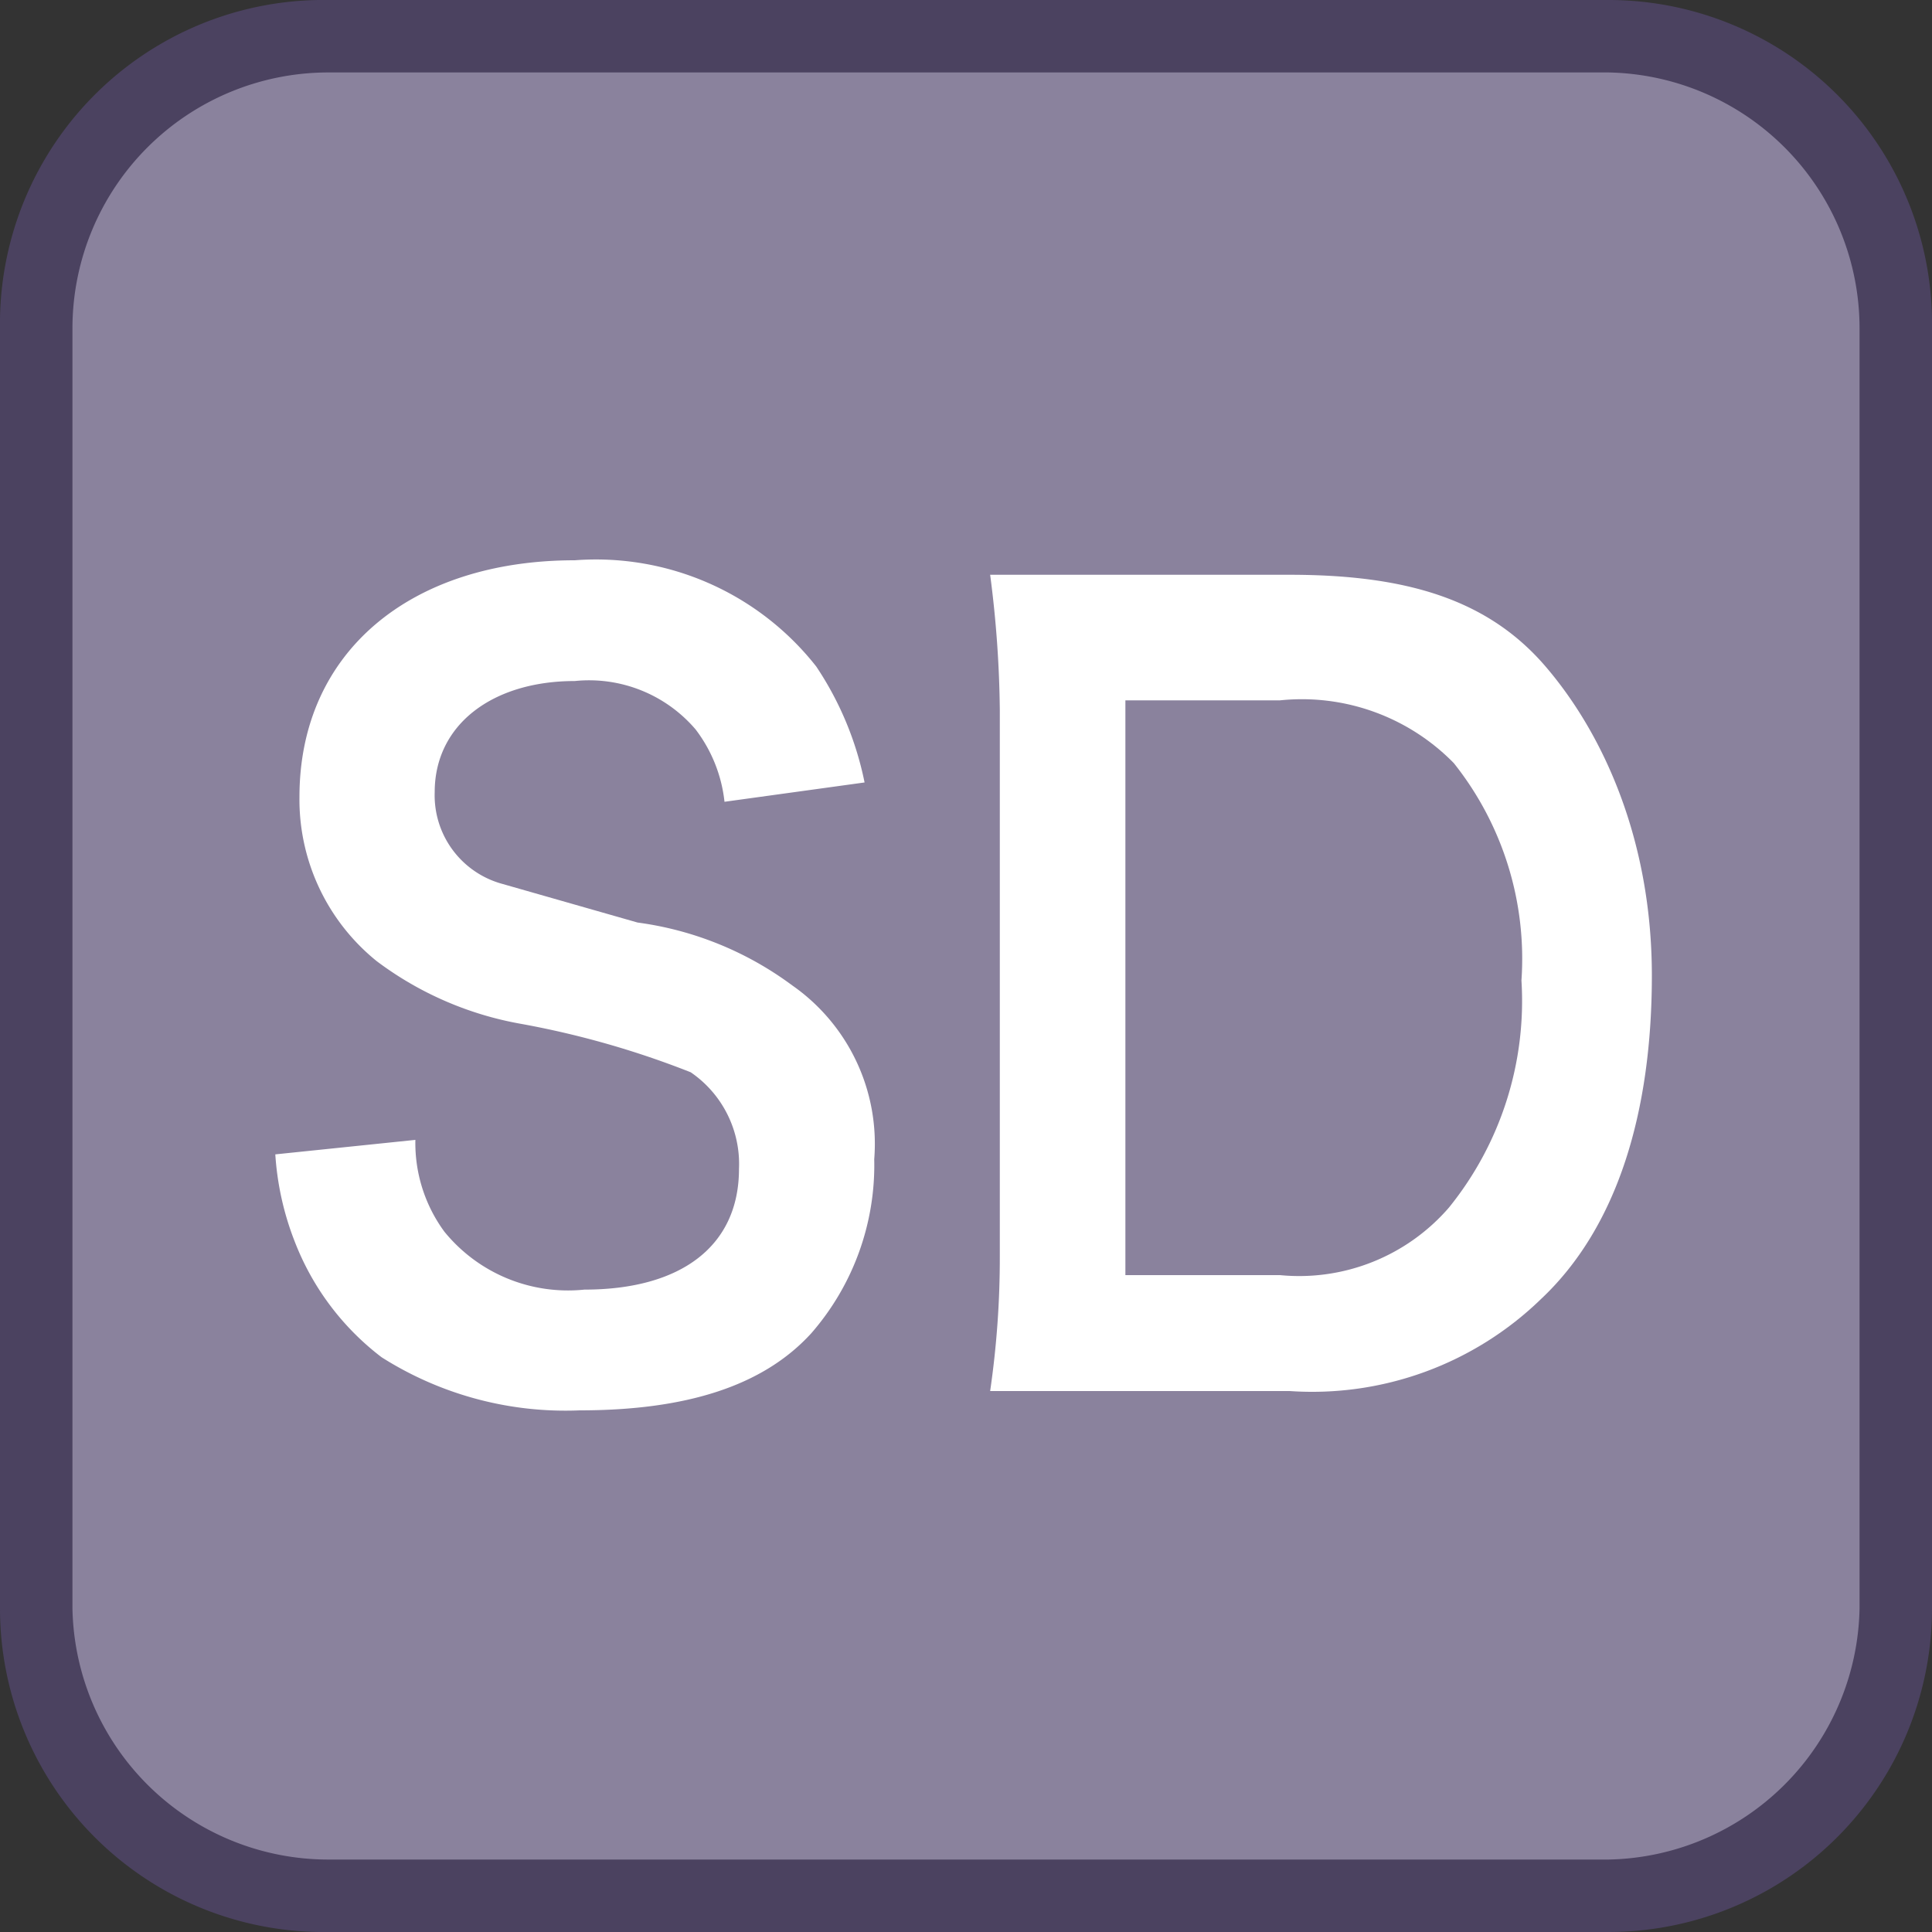 <svg id="_1" data-name="1" xmlns="http://www.w3.org/2000/svg" viewBox="0 0 40 40"><rect x="0" y="0" width="40" height="40" fill="#333333" stroke="none"/><title>function_SDcard</title><rect x="0.8" y="0.7" width="38.5" height="38.5" rx="6" ry="6" style="fill:#8a829d"/><path d="M33.3,1.5a5.3,5.3,0,0,1,5.2,5.3V33.3a5.3,5.3,0,0,1-5.2,5.2H6.8a5.3,5.3,0,0,1-5.3-5.2V6.8A5.3,5.3,0,0,1,6.8,1.5H33.3m0-1.5H6.8A6.7,6.7,0,0,0,0,6.8V33.3A6.7,6.7,0,0,0,6.8,40H33.3A6.7,6.7,0,0,0,40,33.3V6.8A6.7,6.7,0,0,0,33.3,0Z" style="fill:#4b4260"/><path d="M8.6,23.6a3.1,3.1,0,0,0,.6,1.9,3.3,3.3,0,0,0,2.9,1.2c2,0,3.2-.9,3.2-2.5a2.3,2.3,0,0,0-1-2,18.6,18.6,0,0,0-3.5-1,7,7,0,0,1-3-1.3,4.3,4.3,0,0,1-1.6-3.4c0-3,2.3-4.9,5.7-4.9a5.8,5.8,0,0,1,5,2.2,6.7,6.7,0,0,1,1,2.4l-2.9.4a3,3,0,0,0-.6-1.5,2.9,2.9,0,0,0-2.5-1c-1.7,0-2.9.9-2.9,2.3a1.9,1.9,0,0,0,1.4,1.9l2.8.8a6.9,6.9,0,0,1,3.2,1.3A4,4,0,0,1,18.1,24a5.3,5.3,0,0,1-1.3,3.6c-1,1.1-2.6,1.6-4.8,1.6a7.1,7.1,0,0,1-4.1-1.1,5.5,5.5,0,0,1-1.8-2.4,6,6,0,0,1-.4-1.8Z" style="fill:#fff"/><path d="M20.7,14.7a23,23,0,0,0-.2-2.8h6.2c2.4,0,4.1.5,5.3,1.9s2.2,3.6,2.2,6.4-.7,5.2-2.3,6.7a6.8,6.8,0,0,1-5.2,1.9H20.5a19.1,19.1,0,0,0,.2-2.8Zm5.8,11.7A4.1,4.1,0,0,0,30,25a6.8,6.8,0,0,0,1.5-4.7,6.5,6.5,0,0,0-1.4-4.5,4.4,4.4,0,0,0-3.6-1.3H23.3V26.4Z" style="fill:#fff"/></svg>